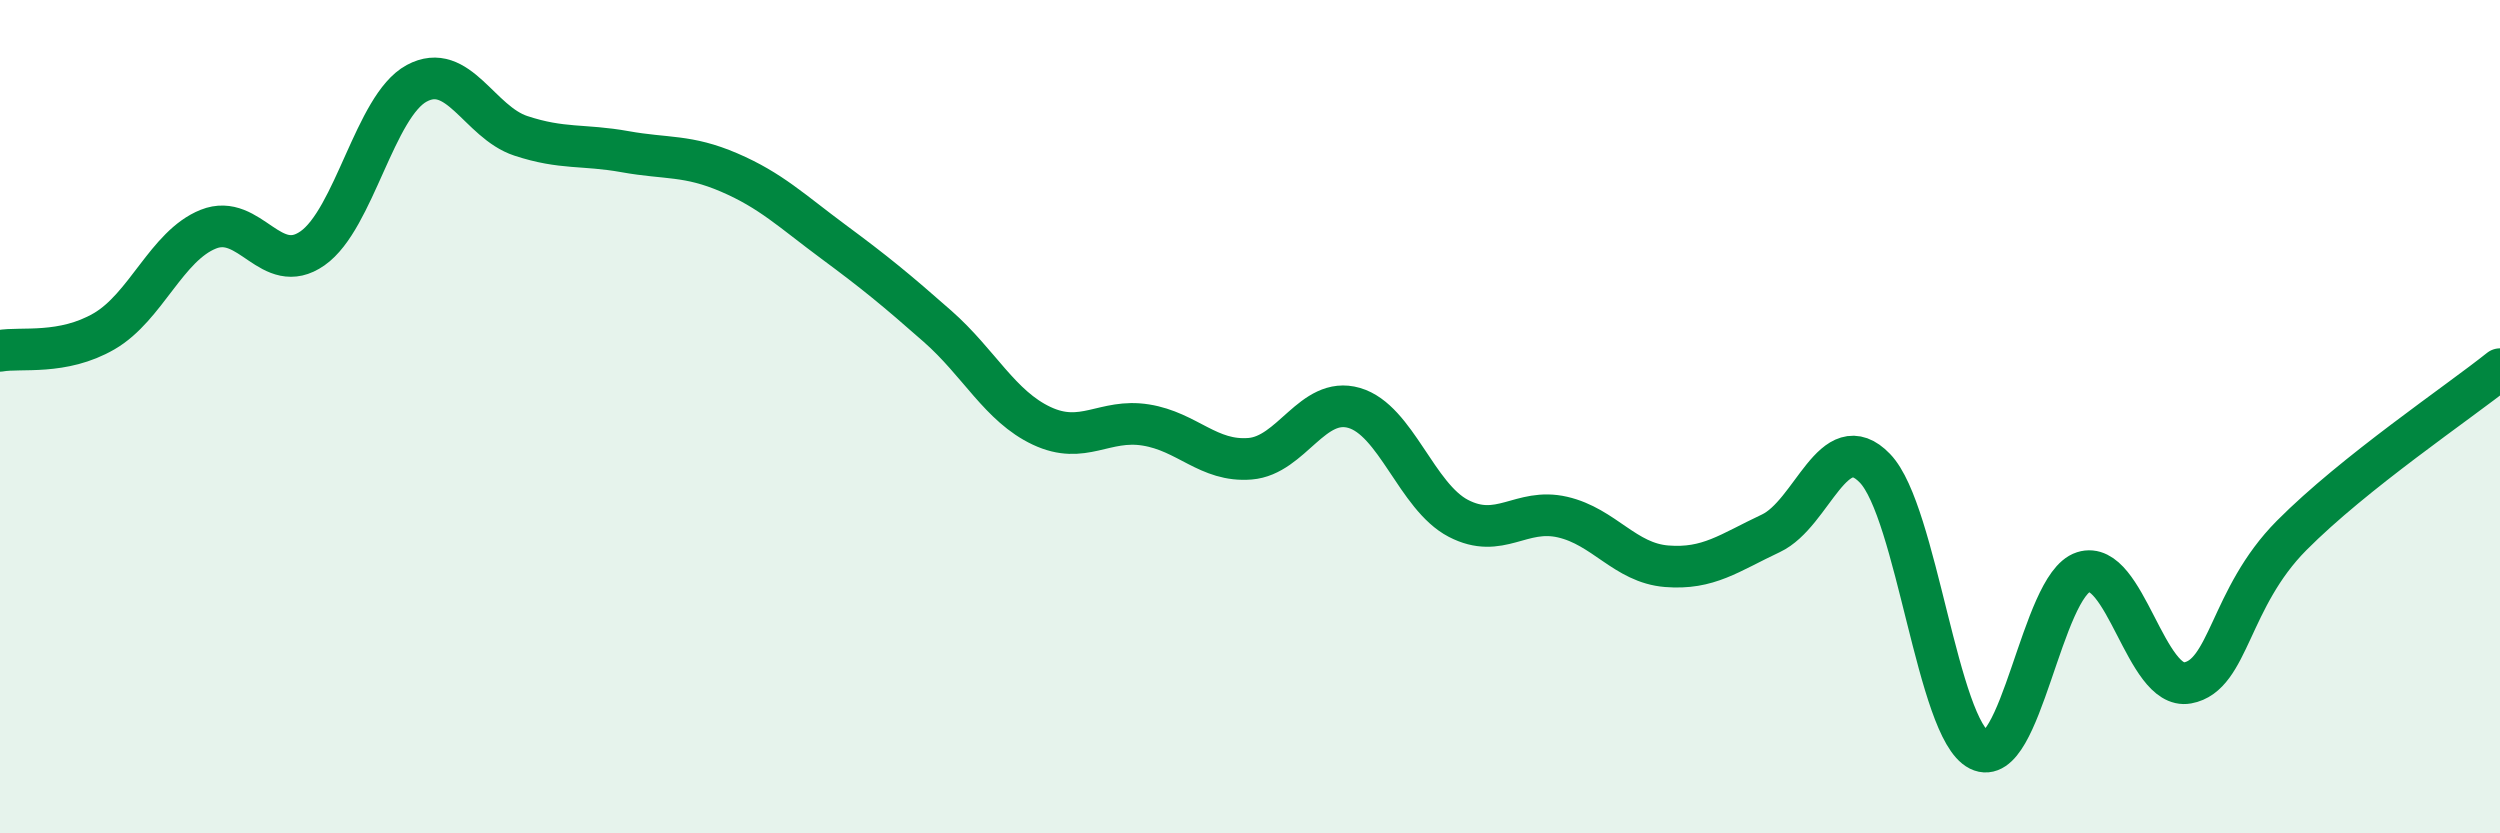 
    <svg width="60" height="20" viewBox="0 0 60 20" xmlns="http://www.w3.org/2000/svg">
      <path
        d="M 0,8.42 C 0.5,8.33 1.5,8.53 2.5,7.95 C 3.5,7.37 4,5.9 5,5.5 C 6,5.1 6.5,6.66 7.5,5.96 C 8.5,5.26 9,2.54 10,2 C 11,1.46 11.5,2.93 12.5,3.26 C 13.5,3.59 14,3.46 15,3.64 C 16,3.82 16.5,3.71 17.5,4.14 C 18.5,4.57 19,5.06 20,5.8 C 21,6.54 21.5,6.95 22.5,7.83 C 23.5,8.71 24,9.75 25,10.22 C 26,10.69 26.5,10.04 27.5,10.2 C 28.5,10.36 29,11.09 30,11.01 C 31,10.93 31.5,9.5 32.5,9.79 C 33.5,10.08 34,11.92 35,12.44 C 36,12.96 36.5,12.18 37.5,12.41 C 38.5,12.64 39,13.51 40,13.59 C 41,13.67 41.5,13.27 42.5,12.8 C 43.5,12.33 44,10.2 45,11.24 C 46,12.28 46.5,17.5 47.5,18 C 48.5,18.5 49,14.05 50,13.73 C 51,13.41 51.5,16.57 52.5,16.39 C 53.5,16.21 53.5,14.36 55,12.85 C 56.5,11.34 59,9.66 60,8.86L60 20L0 20Z"
        fill="#008740"
        opacity="0.1"
        stroke-linecap="round"
        stroke-linejoin="round"
      />
      <path
        d="M 0,8.42 C 0.5,8.33 1.5,8.53 2.5,7.95 C 3.5,7.37 4,5.9 5,5.5 C 6,5.1 6.5,6.66 7.5,5.96 C 8.5,5.26 9,2.54 10,2 C 11,1.46 11.5,2.93 12.5,3.26 C 13.5,3.59 14,3.46 15,3.64 C 16,3.82 16.5,3.71 17.5,4.14 C 18.5,4.57 19,5.06 20,5.8 C 21,6.54 21.5,6.95 22.5,7.83 C 23.5,8.71 24,9.75 25,10.22 C 26,10.69 26.5,10.04 27.5,10.2 C 28.5,10.36 29,11.09 30,11.01 C 31,10.93 31.5,9.5 32.5,9.79 C 33.5,10.08 34,11.92 35,12.44 C 36,12.96 36.5,12.18 37.5,12.41 C 38.5,12.64 39,13.51 40,13.59 C 41,13.67 41.5,13.27 42.5,12.8 C 43.5,12.33 44,10.2 45,11.24 C 46,12.28 46.5,17.5 47.5,18 C 48.5,18.5 49,14.05 50,13.73 C 51,13.41 51.5,16.57 52.5,16.39 C 53.5,16.21 53.5,14.36 55,12.85 C 56.5,11.34 59,9.66 60,8.86"
        stroke="#008740"
        stroke-width="1"
        fill="none"
        stroke-linecap="round"
        stroke-linejoin="round"
      />
    </svg>
  